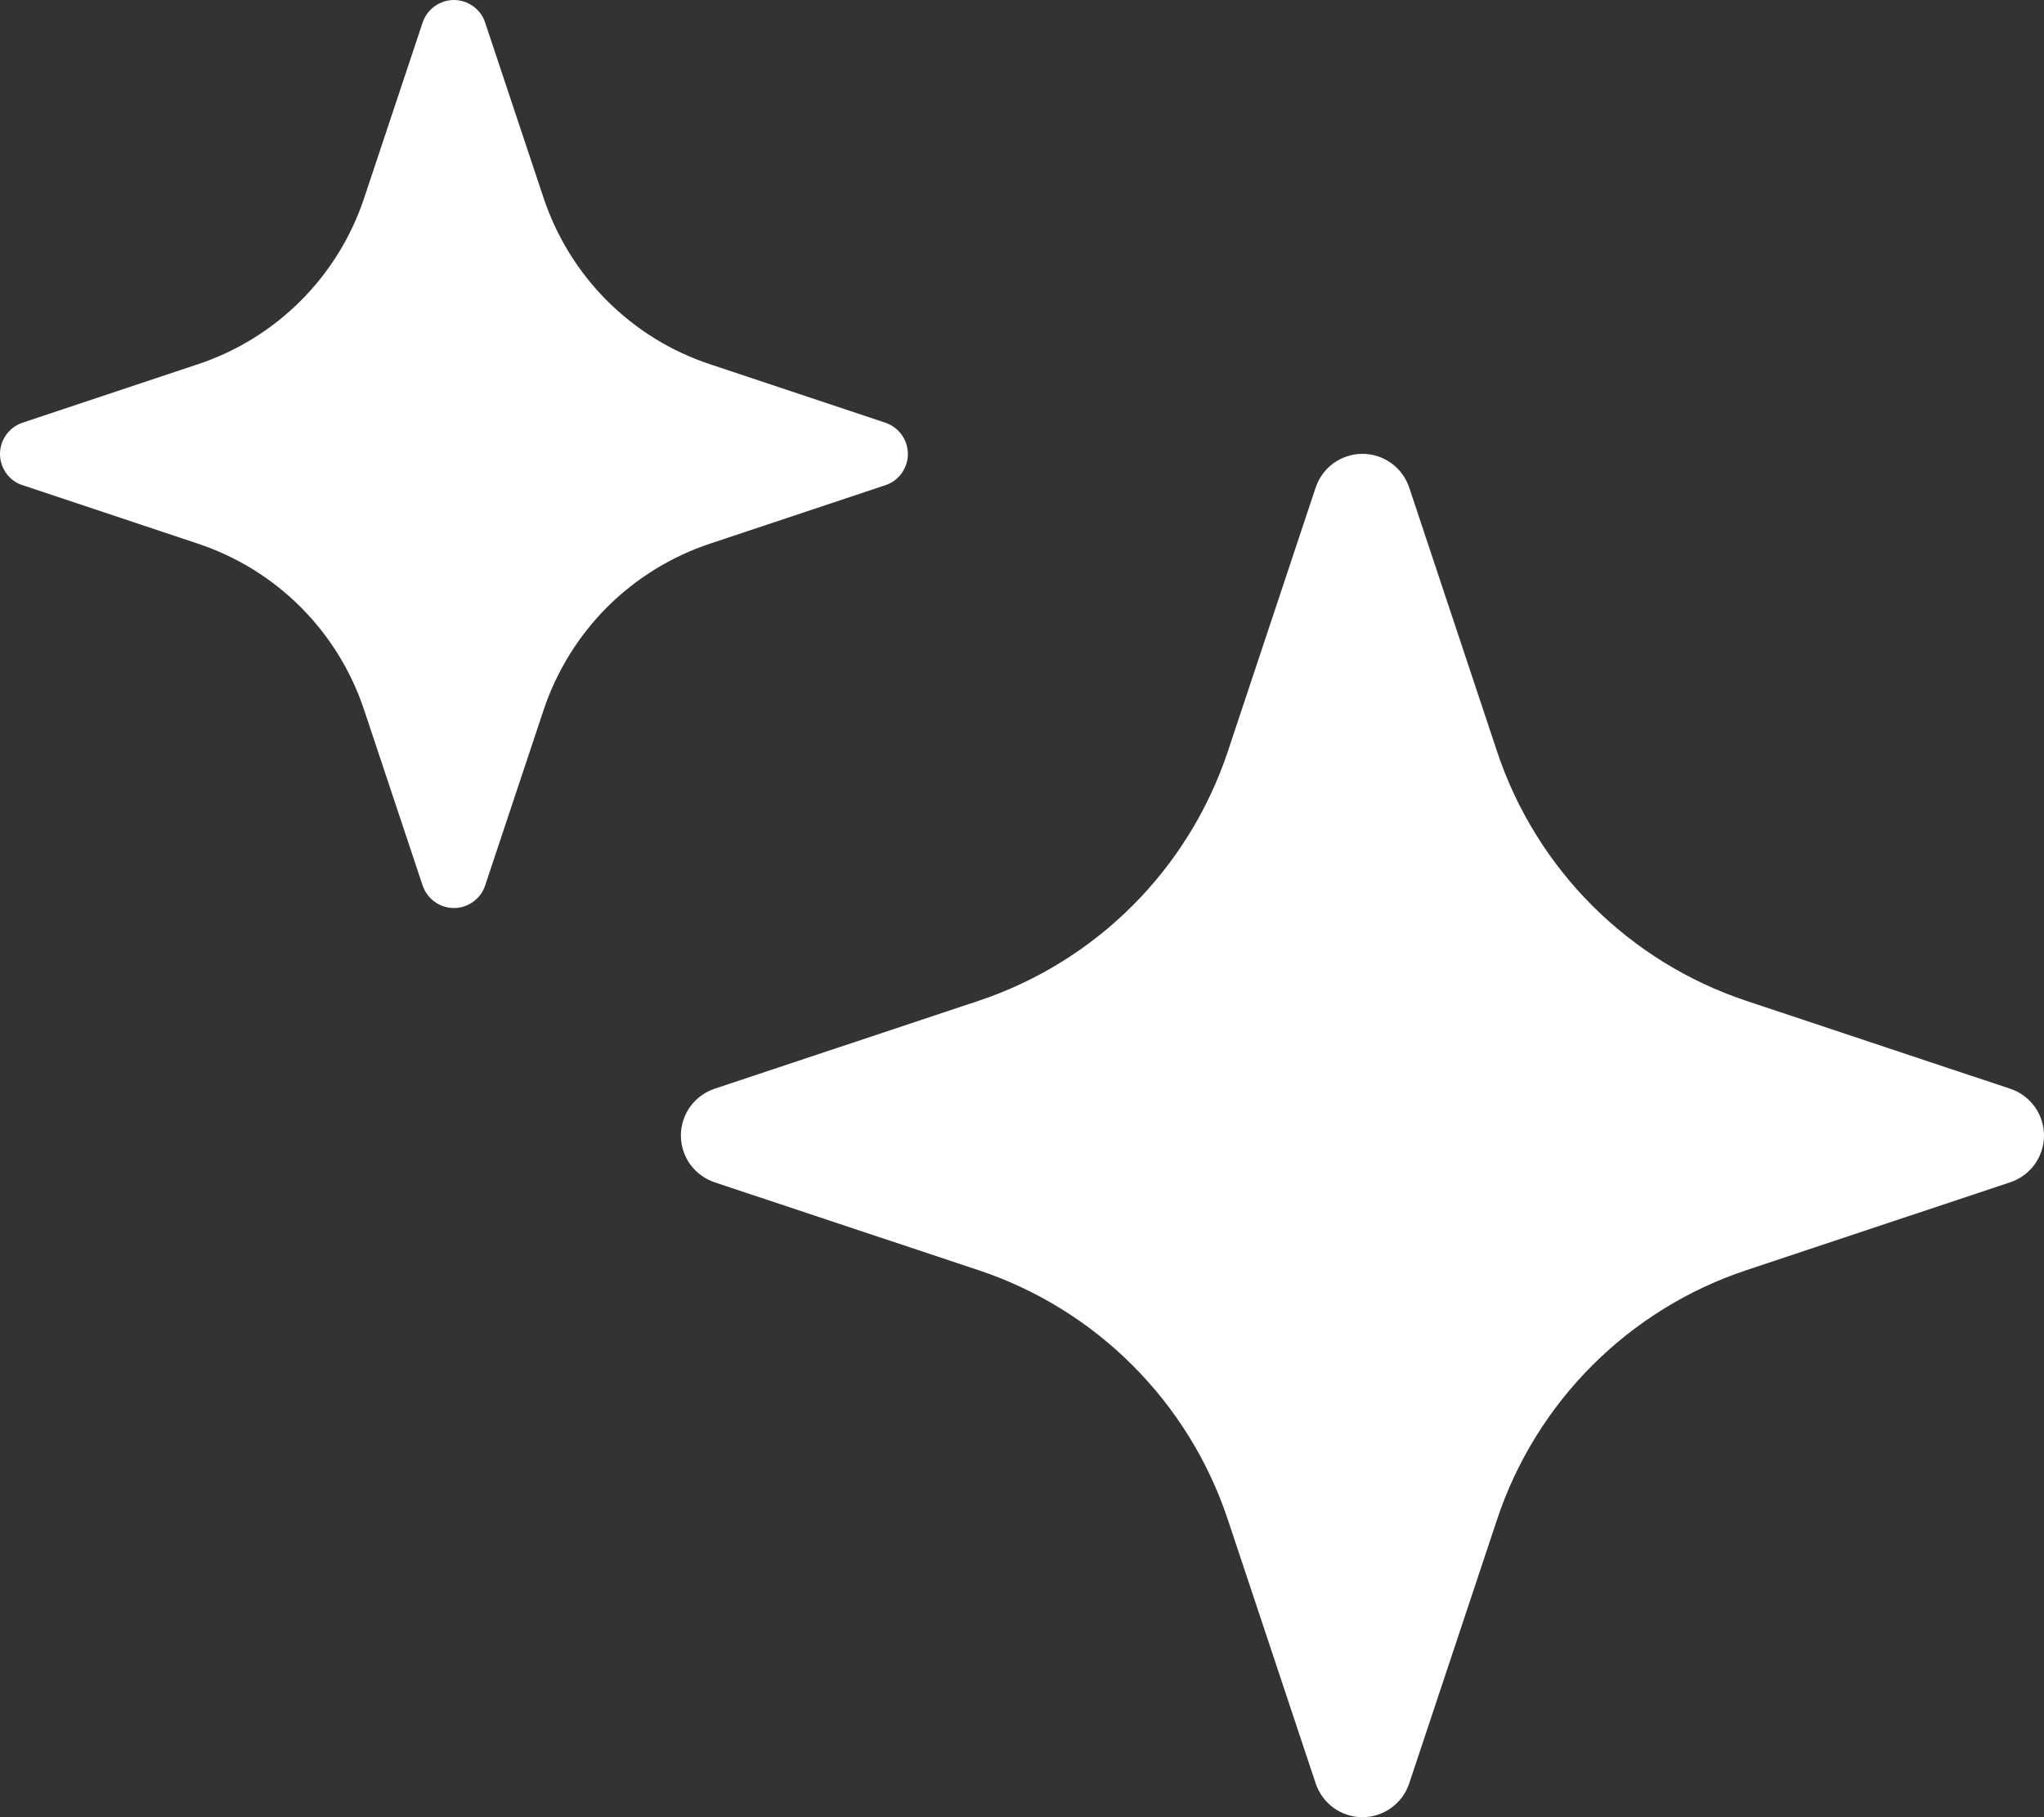<svg width="18" height="16" viewBox="0 0 18 16" fill="none" xmlns="http://www.w3.org/2000/svg">
<rect x="0" y="0" width="18" height="16" fill="#333333" stroke="none"/>
<path d="M6.293 10.41C6.207 10.381 6.132 10.326 6.078 10.252C6.025 10.178 5.996 10.089 5.996 9.998C5.996 9.907 6.025 9.818 6.078 9.744C6.132 9.67 6.207 9.615 6.293 9.586L8.618 8.812C9.654 8.466 10.466 7.654 10.812 6.618L11.586 4.293C11.615 4.207 11.67 4.131 11.744 4.078C11.818 4.025 11.907 3.996 11.998 3.996C12.089 3.996 12.178 4.025 12.252 4.078C12.326 4.131 12.381 4.207 12.41 4.293L13.184 6.618C13.354 7.129 13.641 7.593 14.022 7.974C14.403 8.355 14.867 8.642 15.378 8.812L17.702 9.586C17.789 9.615 17.864 9.67 17.918 9.744C17.971 9.818 18 9.907 18 9.998C18 10.089 17.971 10.178 17.918 10.252C17.864 10.326 17.789 10.381 17.702 10.41L15.378 11.184C14.867 11.354 14.403 11.641 14.022 12.022C13.641 12.403 13.354 12.867 13.184 13.378L12.41 15.702C12.381 15.789 12.326 15.864 12.252 15.918C12.178 15.971 12.089 16 11.998 16C11.907 16 11.818 15.971 11.744 15.918C11.67 15.864 11.615 15.789 11.586 15.702L10.812 13.378C10.642 12.867 10.355 12.403 9.974 12.022C9.593 11.641 9.129 11.354 8.618 11.184L6.293 10.41ZM0.195 4.271C0.138 4.252 0.089 4.215 0.054 4.166C0.019 4.116 -5.29528e-07 4.058 -5.32201e-07 3.997C-5.34874e-07 3.937 0.019 3.878 0.054 3.829C0.089 3.78 0.138 3.743 0.195 3.723L1.743 3.207C2.435 2.977 2.977 2.435 3.207 1.743L3.723 0.195C3.743 0.138 3.78 0.089 3.829 0.054C3.878 0.019 3.937 7.84022e-07 3.997 7.81424e-07C4.058 7.78827e-07 4.116 0.019 4.165 0.054C4.215 0.089 4.252 0.138 4.271 0.195L4.787 1.743C4.901 2.084 5.092 2.394 5.346 2.648C5.601 2.902 5.91 3.094 6.252 3.207L7.8 3.723C7.857 3.743 7.906 3.78 7.941 3.829C7.976 3.878 7.995 3.937 7.995 3.997C7.995 4.058 7.976 4.116 7.941 4.166C7.906 4.215 7.857 4.252 7.8 4.271L6.252 4.787C5.91 4.901 5.601 5.092 5.346 5.346C5.092 5.601 4.901 5.911 4.787 6.252L4.271 7.8C4.252 7.857 4.215 7.906 4.165 7.941C4.116 7.976 4.058 7.995 3.997 7.995C3.937 7.995 3.878 7.976 3.829 7.941C3.78 7.906 3.743 7.857 3.723 7.8L3.207 6.252C2.977 5.559 2.435 5.017 1.743 4.787L0.197 4.271L0.195 4.271Z" fill="white"/>
</svg>
